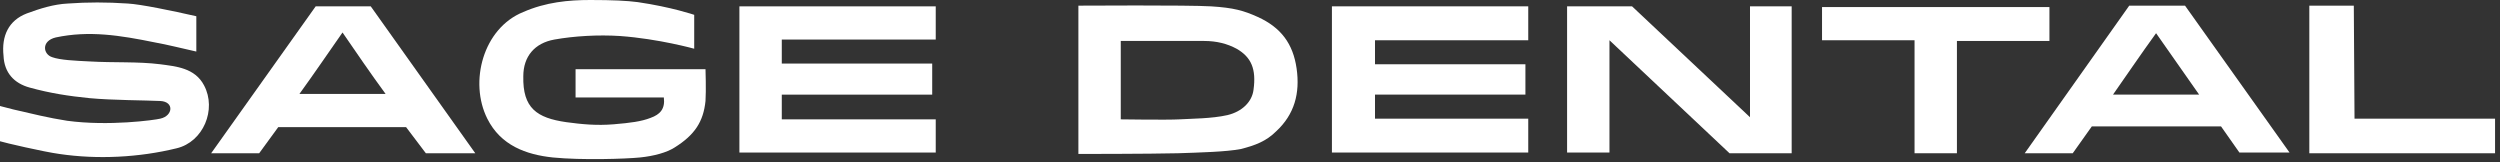 <?xml version="1.0" encoding="UTF-8"?>
<svg width="354px" height="23px" viewBox="0 0 354 23" version="1.1" xmlns="http://www.w3.org/2000/svg" xmlns:xlink="http://www.w3.org/1999/xlink">
    <rect x="0" y="0" width="354" height="23" fill="#333333" stroke="none"/>
    <!-- Generator: Sketch 54.1 (76490) - https://sketchapp.com -->
    <title>sagedental_logo</title>
    <desc>Created with Sketch.</desc>
    <g id="Page-1" stroke="none" stroke-width="1" fill="none" fill-rule="evenodd">
        <g id="sagedental_logo" transform="translate(-1, 0)" fill="#FFFFFF" fill-rule="nonzero">
            <path d="M189.6,21.6 L189.6,0.9 C189.6,0.9 208,0.9 217.4,0.9 C217.4,2.4 217.4,5.7 217.4,5.7 L195.7,5.7 L195.7,9.1 L217,9.1 L217,13.4 L195.7,13.4 L195.7,16.8 L217.4,16.8 L217.4,21.6 C217.4,21.6 189.6,21.6 189.6,21.6 Z" id="Path"></path>
            <path d="M99.3,2.1 L99.3,6.9 C99.3,6.9 94.3,5.5 88.8,5.1 C85.7,4.9 82.3,5.1 79.5,5.6 C76.7,6.1 75.1,8 75.1,10.8 C75,15.3 77,16.7 81.2,17.3 C83.4,17.6 85.5,17.8 87.9,17.6 C90.3,17.4 91.8,17.2 93.1,16.7 C94.5,16.2 95.2,15.4 95,13.8 C90.9,13.8 82.5,13.8 82.5,13.8 L82.5,9.8 L100.9,9.8 C100.9,9.8 101,12.8 100.9,14.3 C100.6,17.2 99.4,19.1 96.5,20.9 C95.4,21.6 93.6,22.1 91.6,22.3 C89.6,22.5 83.4,22.7 79.3,22.3 C75.5,21.9 71.9,20.6 70,16.8 C67.4,11.6 69.4,4 75.1,1.7 C78.3,0.3 81.5,0 84.6,0 C87.7,0 89.8,0.1 91.3,0.3 C96.1,1 99.3,2.1 99.3,2.1 Z" id="Path"></path>
            <polygon id="Path" points="133 9 133 13.4 111.7 13.4 111.7 16.9 133.5 16.9 133.5 21.6 105.7 21.6 105.7 0.9 133.5 0.9 133.5 5.6 111.7 5.6 111.7 9"></polygon>
            <path d="M2.9,15.5 C5.5,16.1 7.9,16.7 10.5,17.1 C16.4,17.9 22.9,17 23.7,16.8 C25.5,16.4 25.7,14.4 23.7,14.3 C21.7,14.2 16.9,14.2 13.7,13.9 C10.7,13.6 8.1,13.2 5.2,12.4 C3,11.8 1.6,10.3 1.5,7.9 C1.2,5.1 2.2,2.9 4.8,1.9 C6.7,1.2 8.6,0.6 10.6,0.5 C13.4,0.3 16.1,0.3 19.1,0.5 C20.9,0.6 25.3,1.5 28.8,2.3 C28.8,4.1 28.8,5.7 28.8,7.3 C27,6.9 24.6,6.3 22.9,6 C18,5 13.6,4.3 8.9,5.3 C6.8,5.8 7.1,7.7 8.4,8.1 C9.5,8.5 11.6,8.6 13.7,8.7 C17.1,8.9 20.5,8.7 23.7,9.1 C25.9,9.4 28.6,9.6 29.9,12.1 C31.7,15.5 29.8,20.1 26,21 C20.7,22.3 14.8,22.6 9.4,21.8 C7.2,21.5 1.6,20.2 1,20 C1,18.4 1,16.6 1,15 C1,15 0.9,15 2.9,15.5 Z" id="Path"></path>
            <path d="M153.7,21.8 L153.7,0.8 C153.7,0.8 169.3,0.7 172.5,0.9 C175.7,1.1 177.1,1.5 179.1,2.4 C182.4,3.9 184.1,6.2 184.6,9.7 C185.1,13.2 184.3,16.2 181.7,18.6 C180.3,20 178.7,20.6 176.7,21.1 C174.7,21.5 170.8,21.6 167.8,21.7 C163.7,21.8 153.7,21.8 153.7,21.8 Z M159.7,16.9 C159.7,16.9 166.3,17 168,16.9 C169.7,16.8 172.6,16.8 174.8,16.3 C176.9,15.8 178.3,14.4 178.5,12.7 C178.9,9.8 178.2,8.1 176.1,6.9 C174.8,6.2 173.3,5.8 171.5,5.8 C169.7,5.8 159.7,5.8 159.7,5.8 L159.7,16.9 Z" id="Shape"></path>
            <polygon id="Path" points="248.8 16.6 248.8 0.9 254.7 0.9 254.7 21.7 245.9 21.7 228.9 5.7 228.9 21.6 222.9 21.6 222.9 0.9 232.1 0.9"></polygon>
            <path d="M297.2,17.9 L294.5,21.7 L287.7,21.7 L302.5,0.8 L310.4,0.8 L325.2,21.6 L318.1,21.6 L315.5,17.9 C315.5,17.9 297.2,17.9 297.2,17.9 Z M312.4,13.4 C310.3,10.4 308.4,7.7 306.3,4.7 C304.2,7.6 302.3,10.4 300.2,13.4 C304.4,13.4 308.3,13.4 312.4,13.4 Z" id="Shape"></path>
            <path d="M37.7,21.7 L30.9,21.7 L45.7,0.9 L53.5,0.9 L68.3,21.7 L61.3,21.7 L58.5,18 L40.4,18 L37.7,21.7 Z M49.5,4.6 C47.4,7.6 45.5,10.4 43.4,13.3 C47.6,13.3 51.4,13.3 55.6,13.3 C53.4,10.3 51.5,7.5 49.5,4.6 Z" id="Shape"></path>
            <polygon id="Path" points="291.2 1 291.2 5.8 278.1 5.8 278.1 21.7 272.1 21.7 272.1 5.7 259 5.7 259 1"></polygon>
            <polygon id="Path" points="328 21.7 328 0.8 334.3 0.8 334.4 16.8 354.3 16.8 354.3 21.7"></polygon>
        </g>
    </g>
</svg>